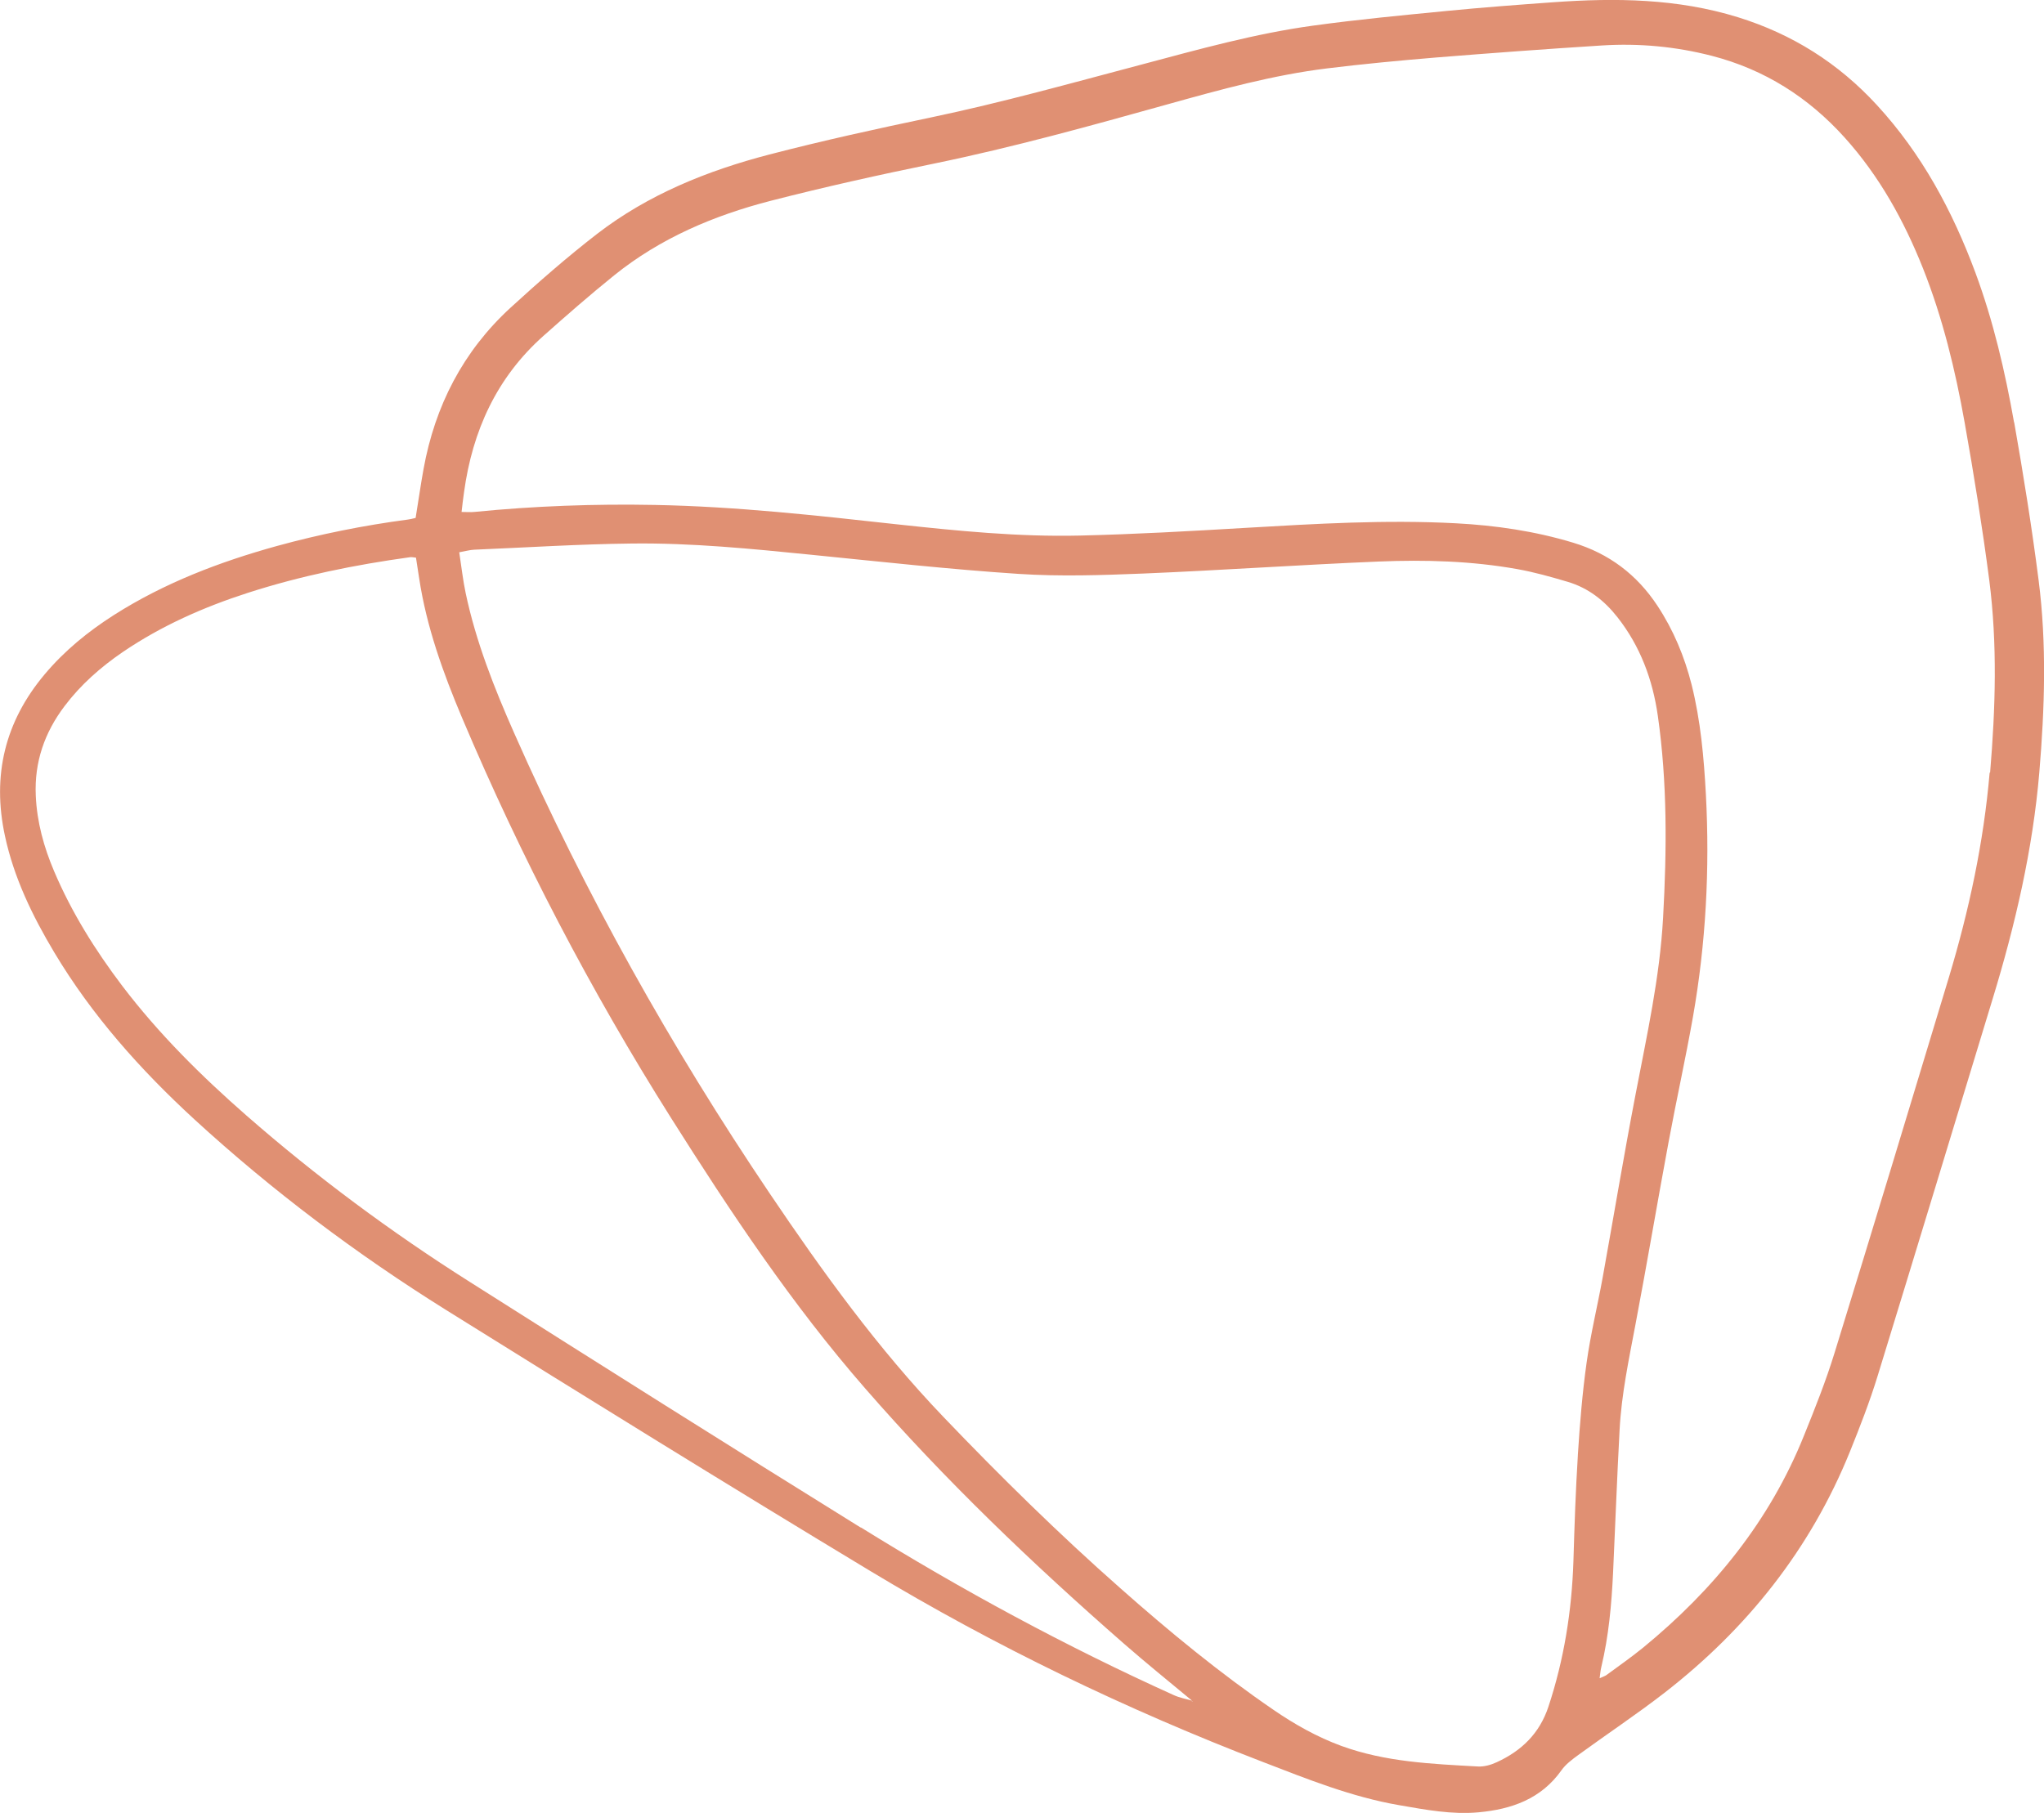<svg xmlns="http://www.w3.org/2000/svg" id="uuid-2e19b8a9-52e4-4138-b9c4-c304f226fbb8" data-name="Florals" width="174.83" height="155.1" viewBox="0 0 174.83 155.1"><defs><style>      .uuid-22dbd236-3d2c-4450-8ce9-98334409741b {        fill: #e09073;        stroke-width: 0px;      }    </style></defs><g id="uuid-4aa748ec-0e9e-4dfd-ac0f-b3360eed2119" data-name="35_Floral"><path class="uuid-22dbd236-3d2c-4450-8ce9-98334409741b" d="m172.27,36.14c-.77-4.35-1.77-8.66-3.31-12.82-1.96-5.28-4.59-10.17-8.43-14.34-3.29-3.58-7.24-6.07-11.89-7.51-5.17-1.6-10.44-1.66-15.76-1.28-3.06.22-6.12.45-9.18.75-3.79.37-7.59.73-11.37,1.25-4.98.68-9.83,2.04-14.68,3.33-5.98,1.58-11.93,3.25-17.99,4.52-4.64.97-9.28,1.99-13.86,3.18-5.3,1.38-10.36,3.42-14.73,6.79-2.57,1.99-5.03,4.14-7.43,6.34-4.04,3.72-6.43,8.37-7.41,13.76-.25,1.37-.44,2.74-.68,4.2-.3.07-.48.12-.66.14-3.79.5-7.52,1.25-11.2,2.26-4.91,1.36-9.63,3.16-13.95,5.91-2.21,1.41-4.22,3.05-5.91,5.06-3.41,4.05-4.52,8.66-3.41,13.82.77,3.6,2.35,6.85,4.22,9.98,3.23,5.4,7.37,10.04,11.98,14.28,6.67,6.12,13.89,11.54,21.56,16.33,12.04,7.51,24.1,14.98,36.25,22.31,10.69,6.45,21.92,11.85,33.58,16.34,3.81,1.47,7.61,3,11.67,3.7,2.25.39,4.5.82,6.79.61,2.82-.26,5.35-1.14,7.09-3.6.36-.51.91-.92,1.43-1.3,2.44-1.78,4.97-3.46,7.36-5.31,7.09-5.5,12.51-12.31,15.89-20.67.85-2.11,1.68-4.24,2.35-6.42,3.31-10.76,6.57-21.53,9.85-32.3,1.93-6.33,3.43-12.75,3.99-19.37.46-5.49.64-10.97-.06-16.44-.58-4.52-1.3-9.02-2.09-13.51Zm-98.65,94.55c-11.18-6.94-22.32-13.97-33.44-21.02-6.73-4.26-13.12-9-19.12-14.25-3.86-3.38-7.49-6.98-10.6-11.07-2.31-3.05-4.33-6.28-5.83-9.81-.88-2.07-1.47-4.2-1.57-6.47-.13-2.87.75-5.4,2.47-7.67,1.39-1.84,3.1-3.34,4.99-4.63,3.3-2.24,6.9-3.83,10.68-5.05,4.53-1.46,9.17-2.4,13.88-3.05.13-.02.27.02.5.04.09.58.18,1.16.27,1.75.63,4.17,2.05,8.11,3.68,11.97,5.03,11.89,10.98,23.3,17.87,34.22,5.07,8.03,10.33,15.94,16.58,23.11,6.82,7.84,14.32,15.01,22.14,21.85,1.91,1.67,3.89,3.27,5.84,4.89-.52-.15-1.06-.25-1.55-.47-9.25-4.18-18.17-9.01-26.79-14.36Zm28.32,14.89s.02-.04.03-.05c.01,0,.02.02.03.03-.02,0-.04.02-.06.03Zm33.02-21.08c-.19,3.02-.29,6.04-.38,9.06-.14,4.26-.8,8.41-2.14,12.46-.76,2.29-2.3,3.77-4.41,4.74-.49.23-1.08.4-1.62.37-3.95-.22-7.9-.38-11.68-1.76-2.07-.76-3.97-1.83-5.78-3.07-4.62-3.16-8.93-6.71-13.11-10.41-5.27-4.65-10.28-9.58-15.14-14.66-5.62-5.87-10.35-12.43-14.88-19.15-8.42-12.49-15.75-25.58-21.84-39.36-1.71-3.87-3.27-7.81-4.15-11.98-.23-1.08-.35-2.19-.55-3.49.55-.1.9-.2,1.26-.22,4.51-.19,9.01-.48,13.52-.53,5.12-.06,10.22.45,15.31.96,5.92.59,11.84,1.25,17.78,1.64,3.52.23,7.07.11,10.6-.03,6.74-.28,13.47-.75,20.21-1.03,3.95-.16,7.91-.05,11.82.65,1.46.26,2.9.67,4.32,1.09,1.75.52,3.13,1.6,4.25,3.03,1.95,2.48,3.01,5.34,3.45,8.43.82,5.74.77,11.5.45,17.27-.28,5.13-1.4,10.12-2.36,15.15-1,5.2-1.87,10.44-2.81,15.65-.44,2.42-1.03,4.83-1.37,7.26-.37,2.62-.58,5.27-.75,7.91Zm35.22-58.39c-.51,5.96-1.76,11.77-3.48,17.49-3.24,10.73-6.49,21.46-9.79,32.16-.74,2.4-1.67,4.74-2.61,7.06-2.93,7.3-7.73,13.2-13.77,18.15-1.01.82-2.08,1.57-3.13,2.34-.11.08-.25.12-.58.27.06-.44.08-.71.15-.98.63-2.64.87-5.32,1-8.02.19-4.09.34-8.18.56-12.27.16-3.03.79-5.99,1.35-8.96.99-5.21,1.87-10.44,2.84-15.65.66-3.57,1.45-7.11,2.08-10.68,1.11-6.3,1.45-12.66,1.11-19.05-.17-3.16-.45-6.31-1.22-9.39-.61-2.41-1.55-4.67-2.92-6.75-1.76-2.67-4.14-4.47-7.21-5.4-3.27-.99-6.62-1.48-10.02-1.66-6.01-.32-12,.04-17.99.39-4.74.28-9.48.55-14.22.66-5.22.12-10.41-.4-15.59-.96-6.89-.76-13.78-1.53-20.72-1.66-5.17-.1-10.33.09-15.47.6-.31.03-.63,0-1.07,0,.07-.61.13-1.15.21-1.69.72-5.25,2.79-9.82,6.81-13.39,1.98-1.76,3.98-3.51,6.04-5.17,3.95-3.18,8.53-5.12,13.38-6.37,4.63-1.19,9.31-2.23,14-3.19,6.75-1.39,13.37-3.23,20-5.08,4.48-1.25,8.97-2.49,13.6-3.06,3.09-.38,6.2-.67,9.3-.93,4.73-.38,9.46-.73,14.2-1.03,3.17-.2,6.31.09,9.41.89,4.51,1.17,8.25,3.55,11.35,6.99,2.97,3.3,5.07,7.1,6.7,11.19,1.69,4.26,2.76,8.69,3.56,13.18.8,4.49,1.52,8.99,2.11,13.51.7,5.47.53,10.96.07,16.44Z"></path></g></svg>